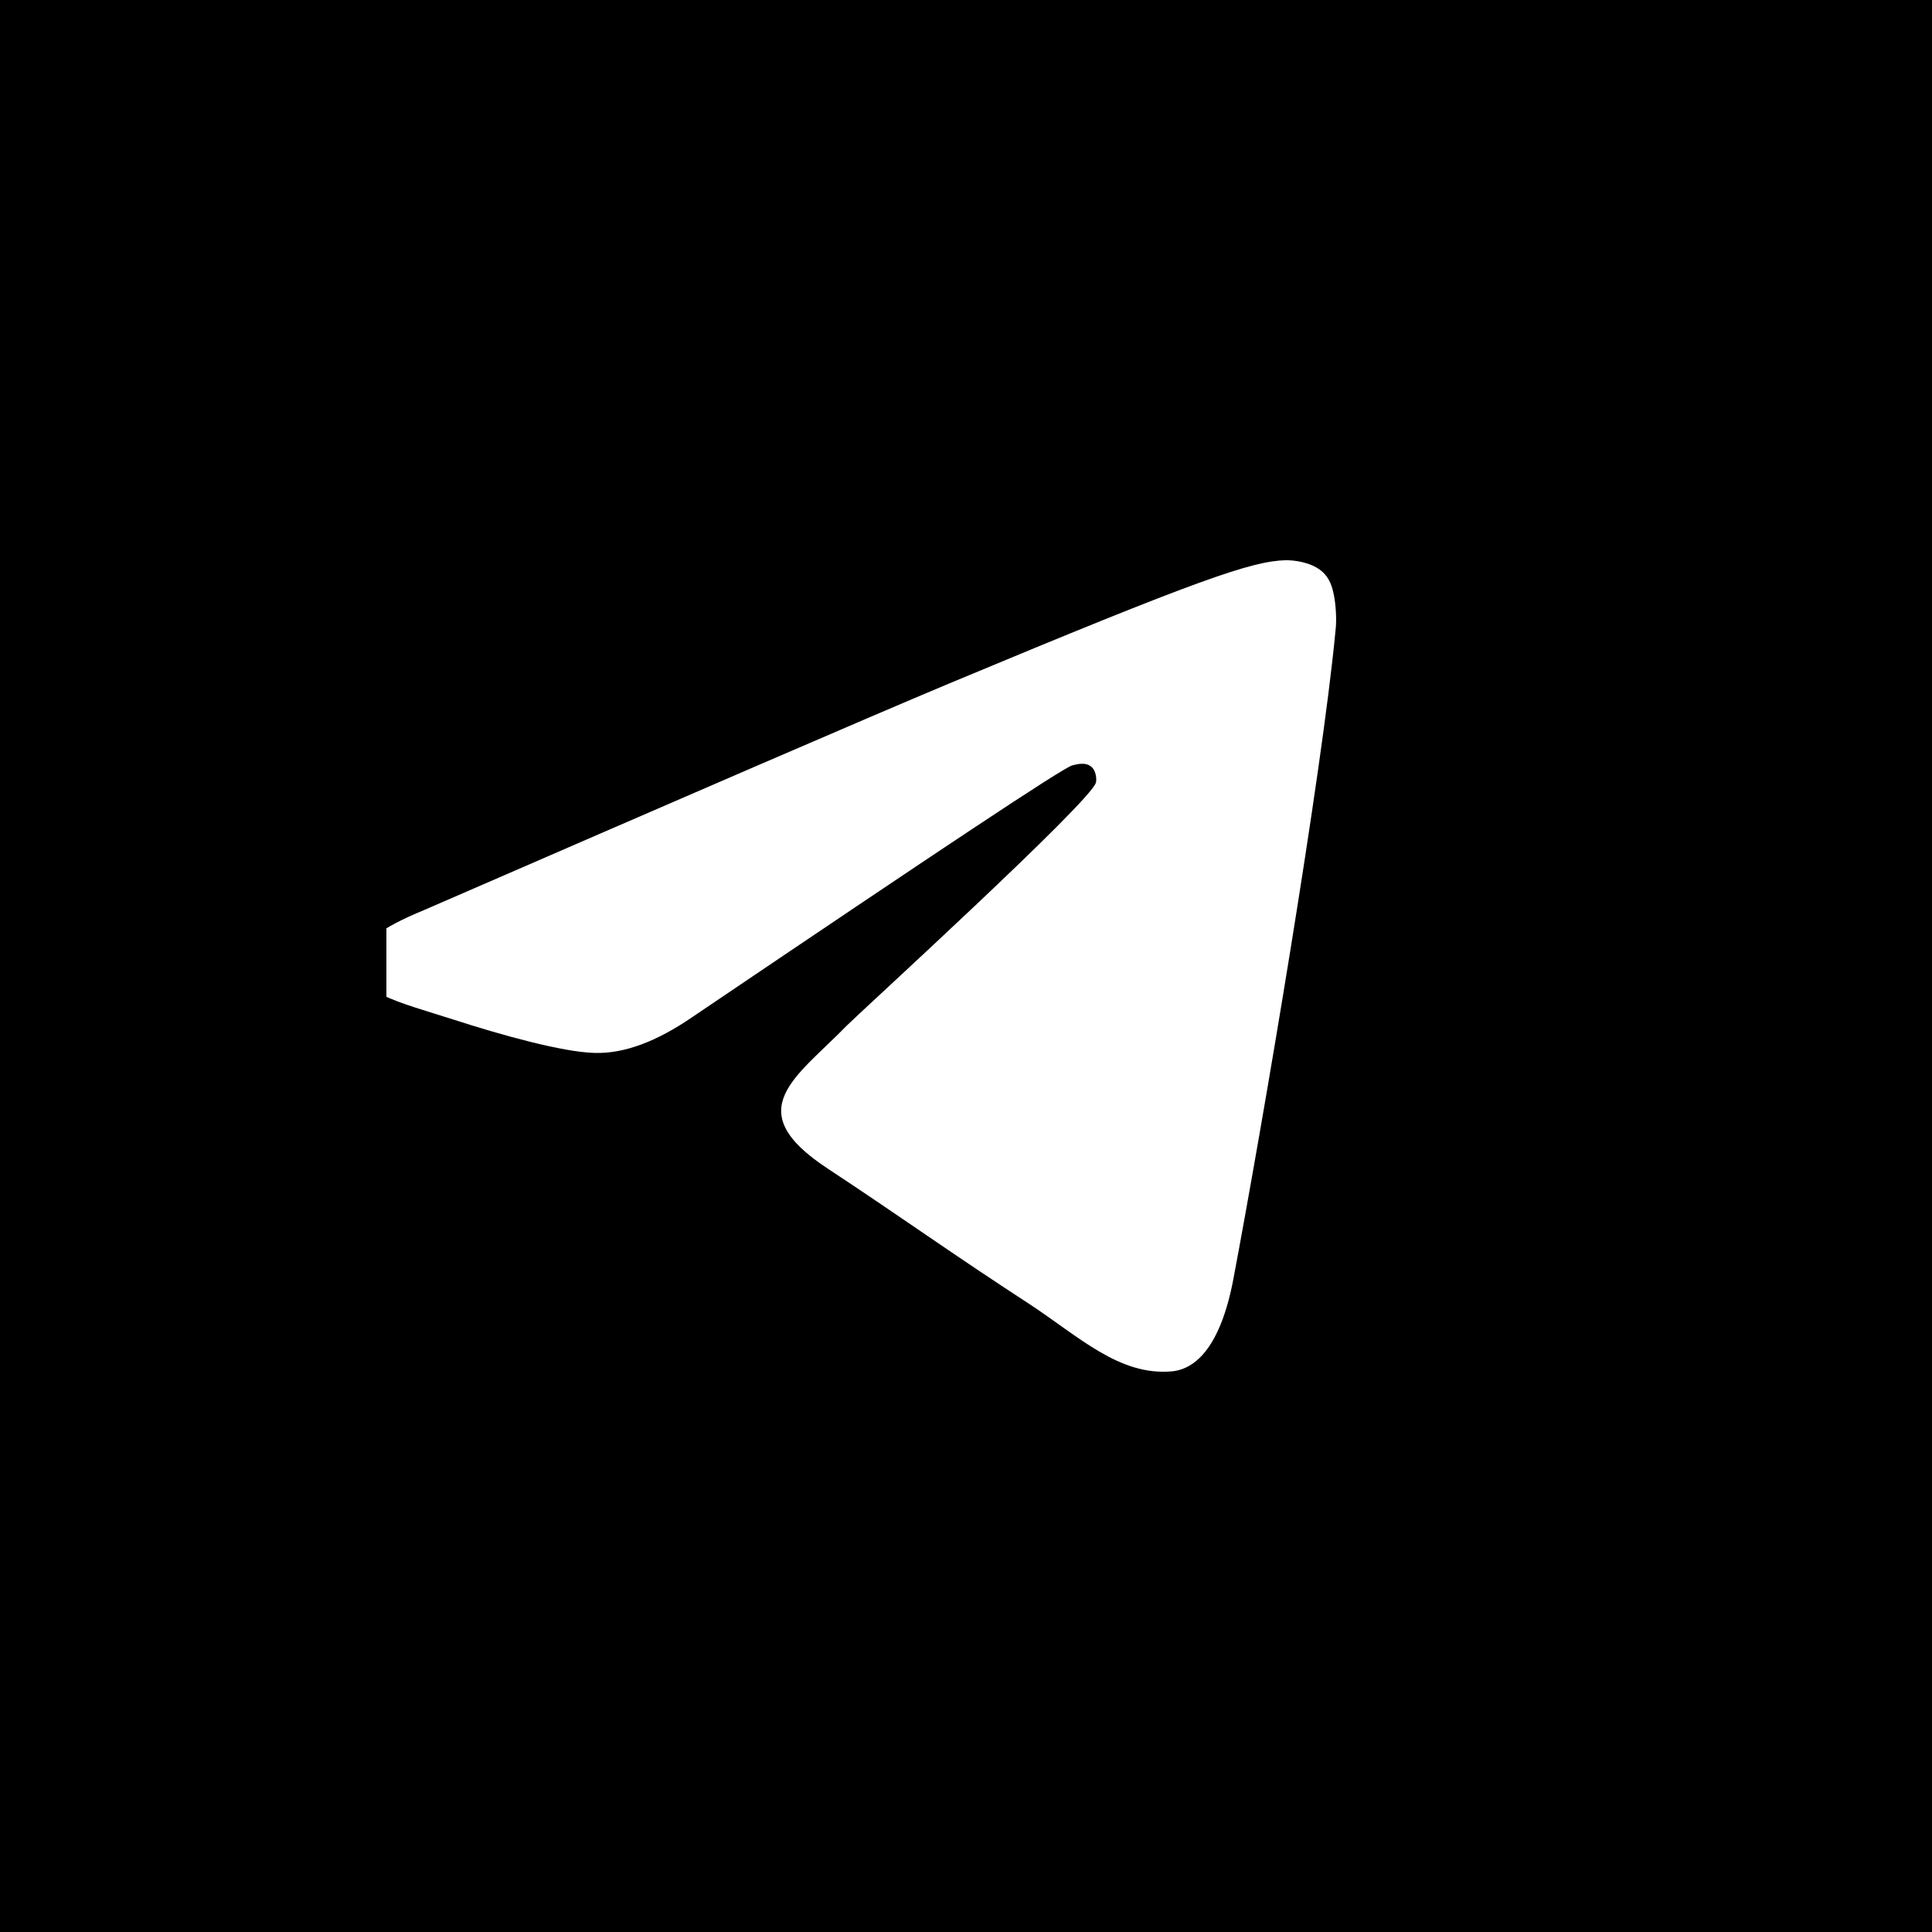 <?xml version="1.0" encoding="UTF-8"?> <svg xmlns="http://www.w3.org/2000/svg" width="28" height="28" viewBox="0 0 28 28" fill="none"><rect width="28" height="28" fill="black"></rect><g clip-path="url(#clip0_40_540)"><path fill-rule="evenodd" clip-rule="evenodd" d="M6.14 13.192C9.95 11.537 12.486 10.438 13.76 9.904C17.385 8.391 18.147 8.13 18.637 8.119C18.745 8.119 18.985 8.141 19.148 8.272C19.279 8.38 19.311 8.522 19.333 8.631C19.355 8.74 19.377 8.968 19.355 9.142C19.159 11.211 18.31 16.229 17.875 18.537C17.689 19.516 17.33 19.843 16.982 19.875C16.22 19.941 15.643 19.375 14.914 18.896C13.76 18.145 13.118 17.677 11.996 16.936C10.701 16.087 11.539 15.619 12.279 14.857C12.475 14.661 15.817 11.613 15.883 11.341C15.893 11.309 15.893 11.178 15.817 11.113C15.741 11.047 15.632 11.069 15.545 11.091C15.425 11.113 13.597 12.332 10.037 14.738C9.515 15.097 9.046 15.271 8.622 15.26C8.154 15.249 7.261 14.999 6.586 14.781C5.77 14.52 5.117 14.378 5.171 13.921C5.204 13.682 5.53 13.442 6.14 13.192Z" fill="white"></path></g><defs><clipPath id="clip0_40_540"><rect x="5.6" y="5.6" width="16.8" height="16.8" rx="2.8" fill="white"></rect></clipPath></defs></svg> 
